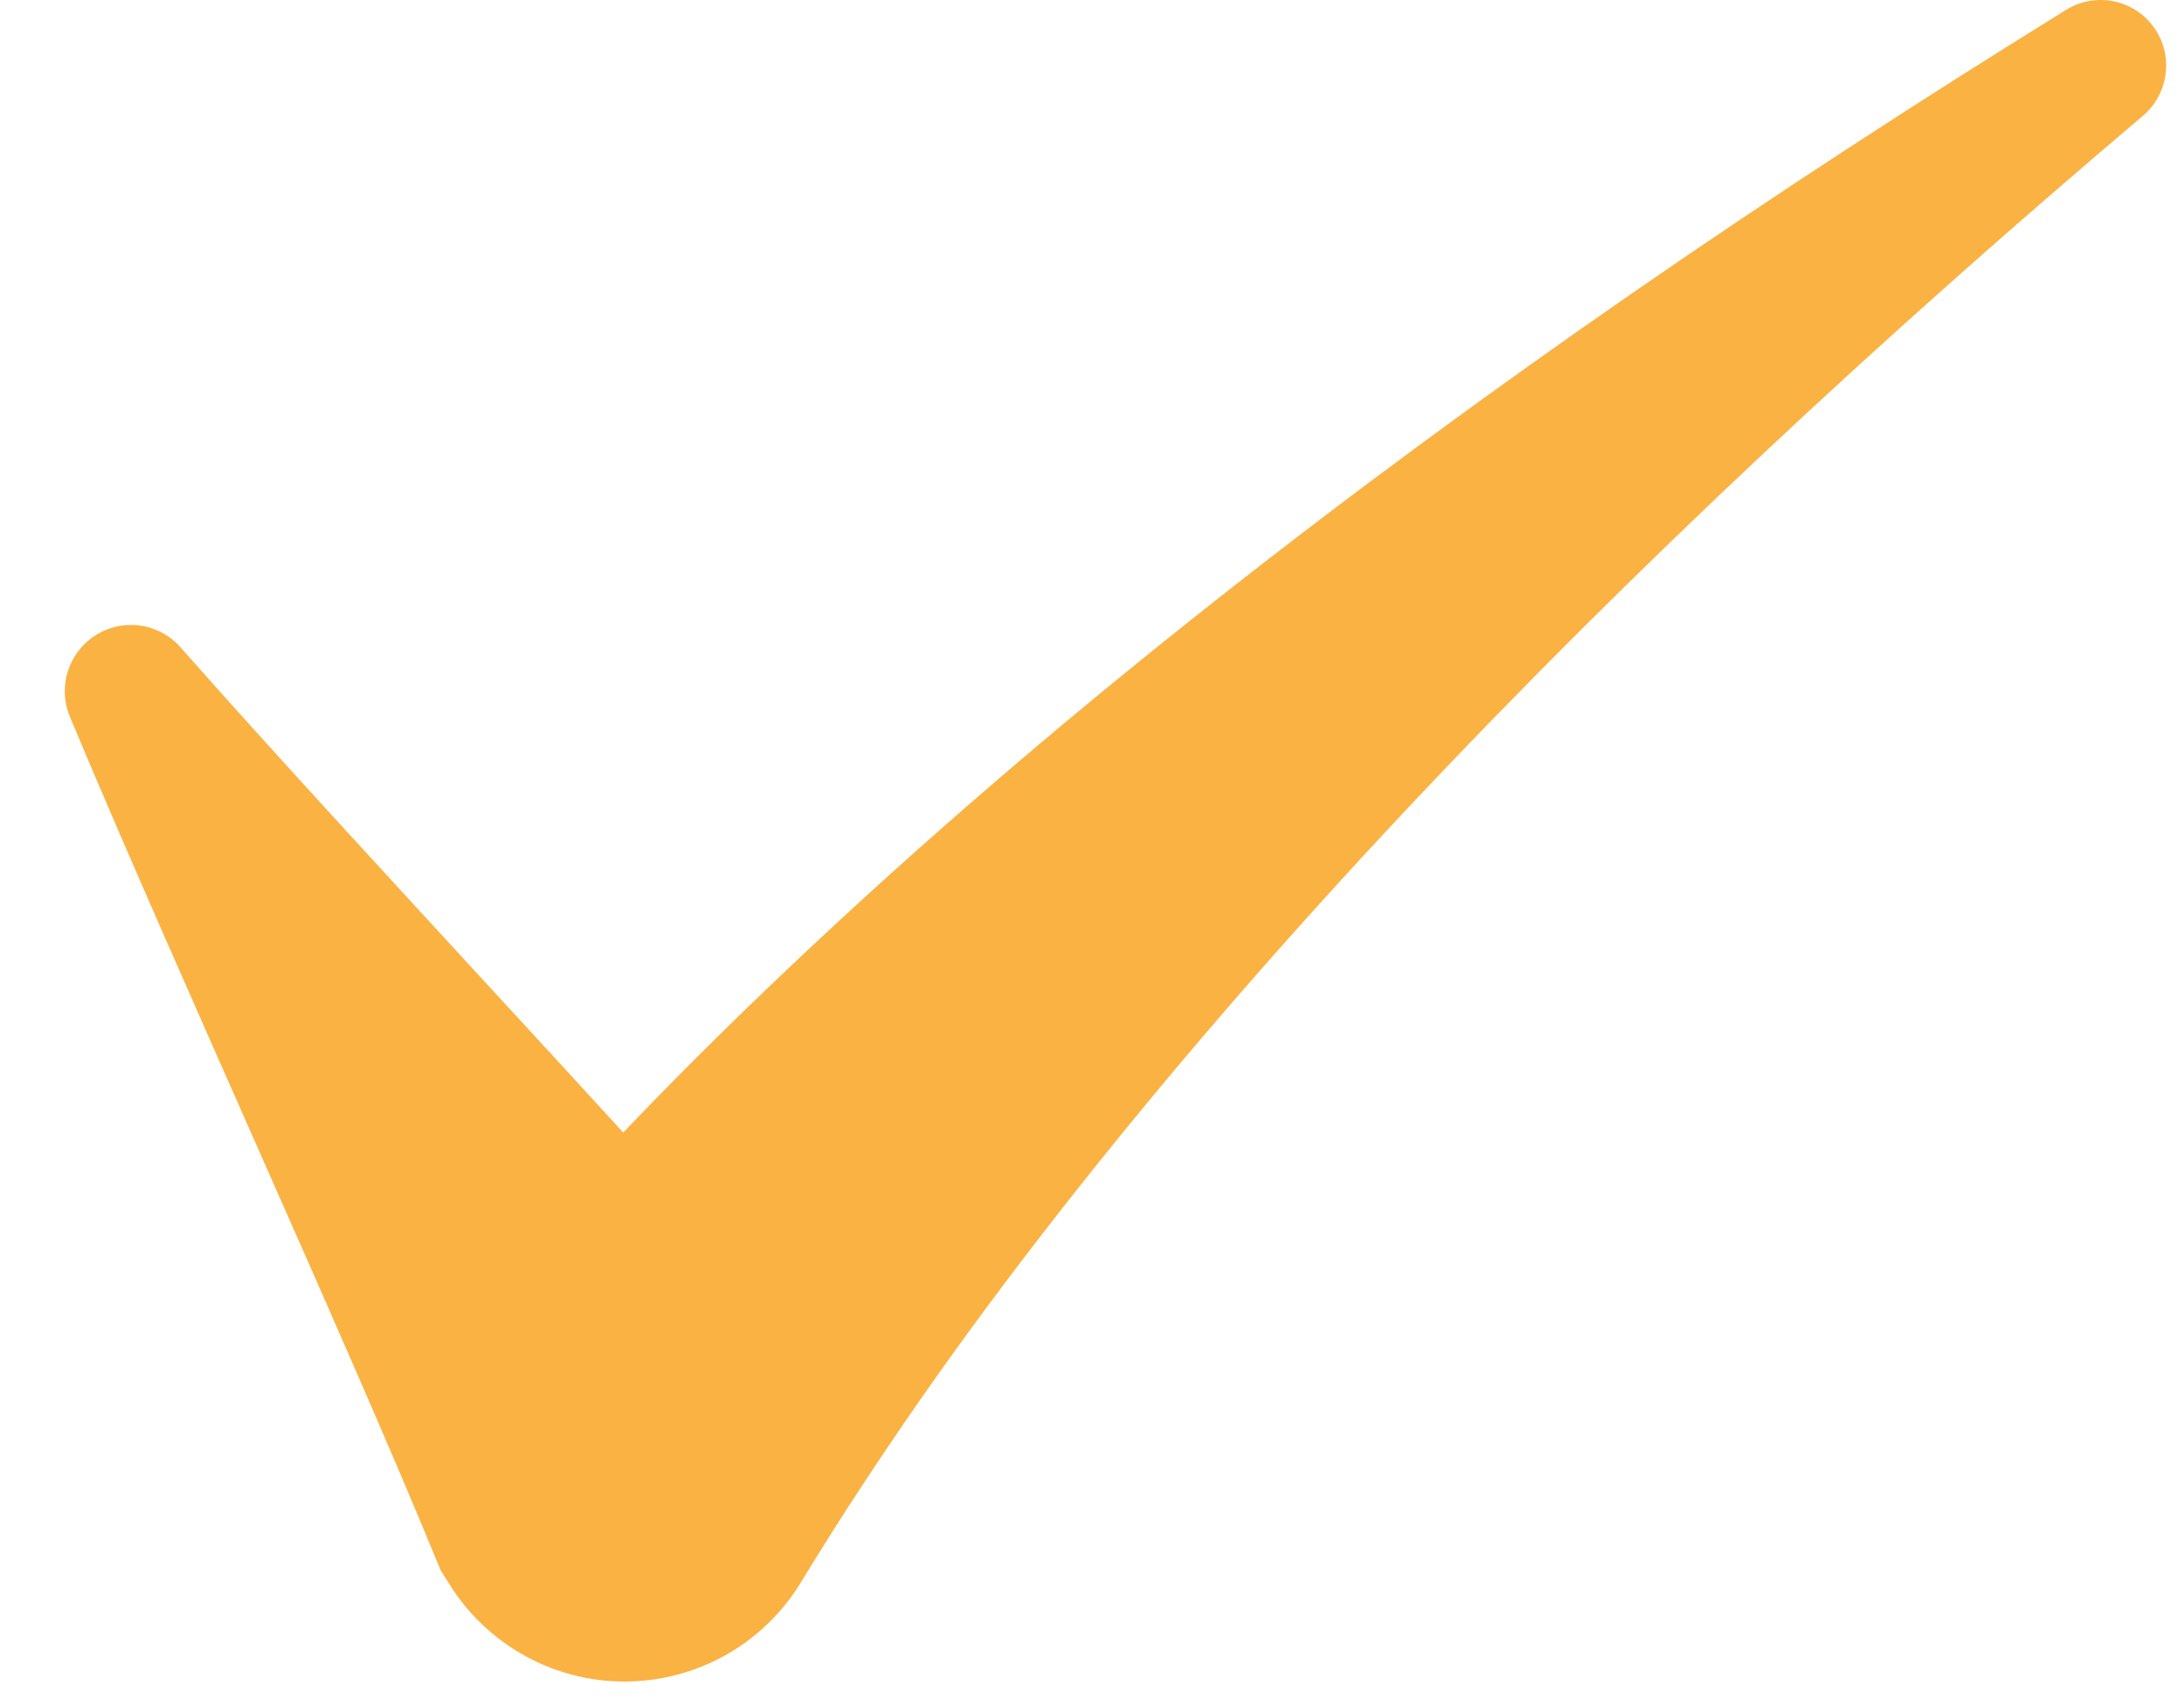 <svg width="32" height="25" viewBox="0 0 32 25" fill="none" xmlns="http://www.w3.org/2000/svg">
<path d="M31.596 0.457C31.318 0.005 30.726 -0.136 30.275 0.143C28.139 1.464 26.028 2.836 23.951 4.271C21.875 5.707 19.831 7.205 17.832 8.781C15.834 10.357 13.88 12.011 11.992 13.774C11.049 14.655 10.12 15.562 9.216 16.507C9.188 16.536 9.16 16.566 9.132 16.596C8.496 15.9 7.861 15.209 7.226 14.52C6.456 13.682 5.686 12.847 4.921 12.01C4.156 11.172 3.395 10.335 2.649 9.49L2.645 9.484C2.377 9.182 1.938 9.068 1.545 9.233C1.051 9.44 0.818 10.01 1.025 10.505C1.469 11.566 1.925 12.617 2.384 13.664C2.843 14.712 3.305 15.755 3.766 16.797C4.227 17.838 4.687 18.878 5.139 19.915C5.365 20.434 5.59 20.951 5.81 21.467C5.866 21.597 5.92 21.725 5.974 21.854L6.137 22.24C6.245 22.497 6.349 22.751 6.455 23.007L6.604 23.244C6.844 23.62 7.172 23.949 7.578 24.197C9.004 25.068 10.866 24.616 11.735 23.186C12.341 22.19 12.993 21.204 13.679 20.231C14.366 19.259 15.09 18.301 15.84 17.356C17.34 15.466 18.946 13.63 20.623 11.845C22.3 10.06 24.048 8.325 25.848 6.635C27.649 4.945 29.503 3.302 31.397 1.698L31.399 1.696C31.756 1.394 31.849 0.867 31.596 0.457L31.596 0.457Z" fill="#FAB243"/>
</svg>
